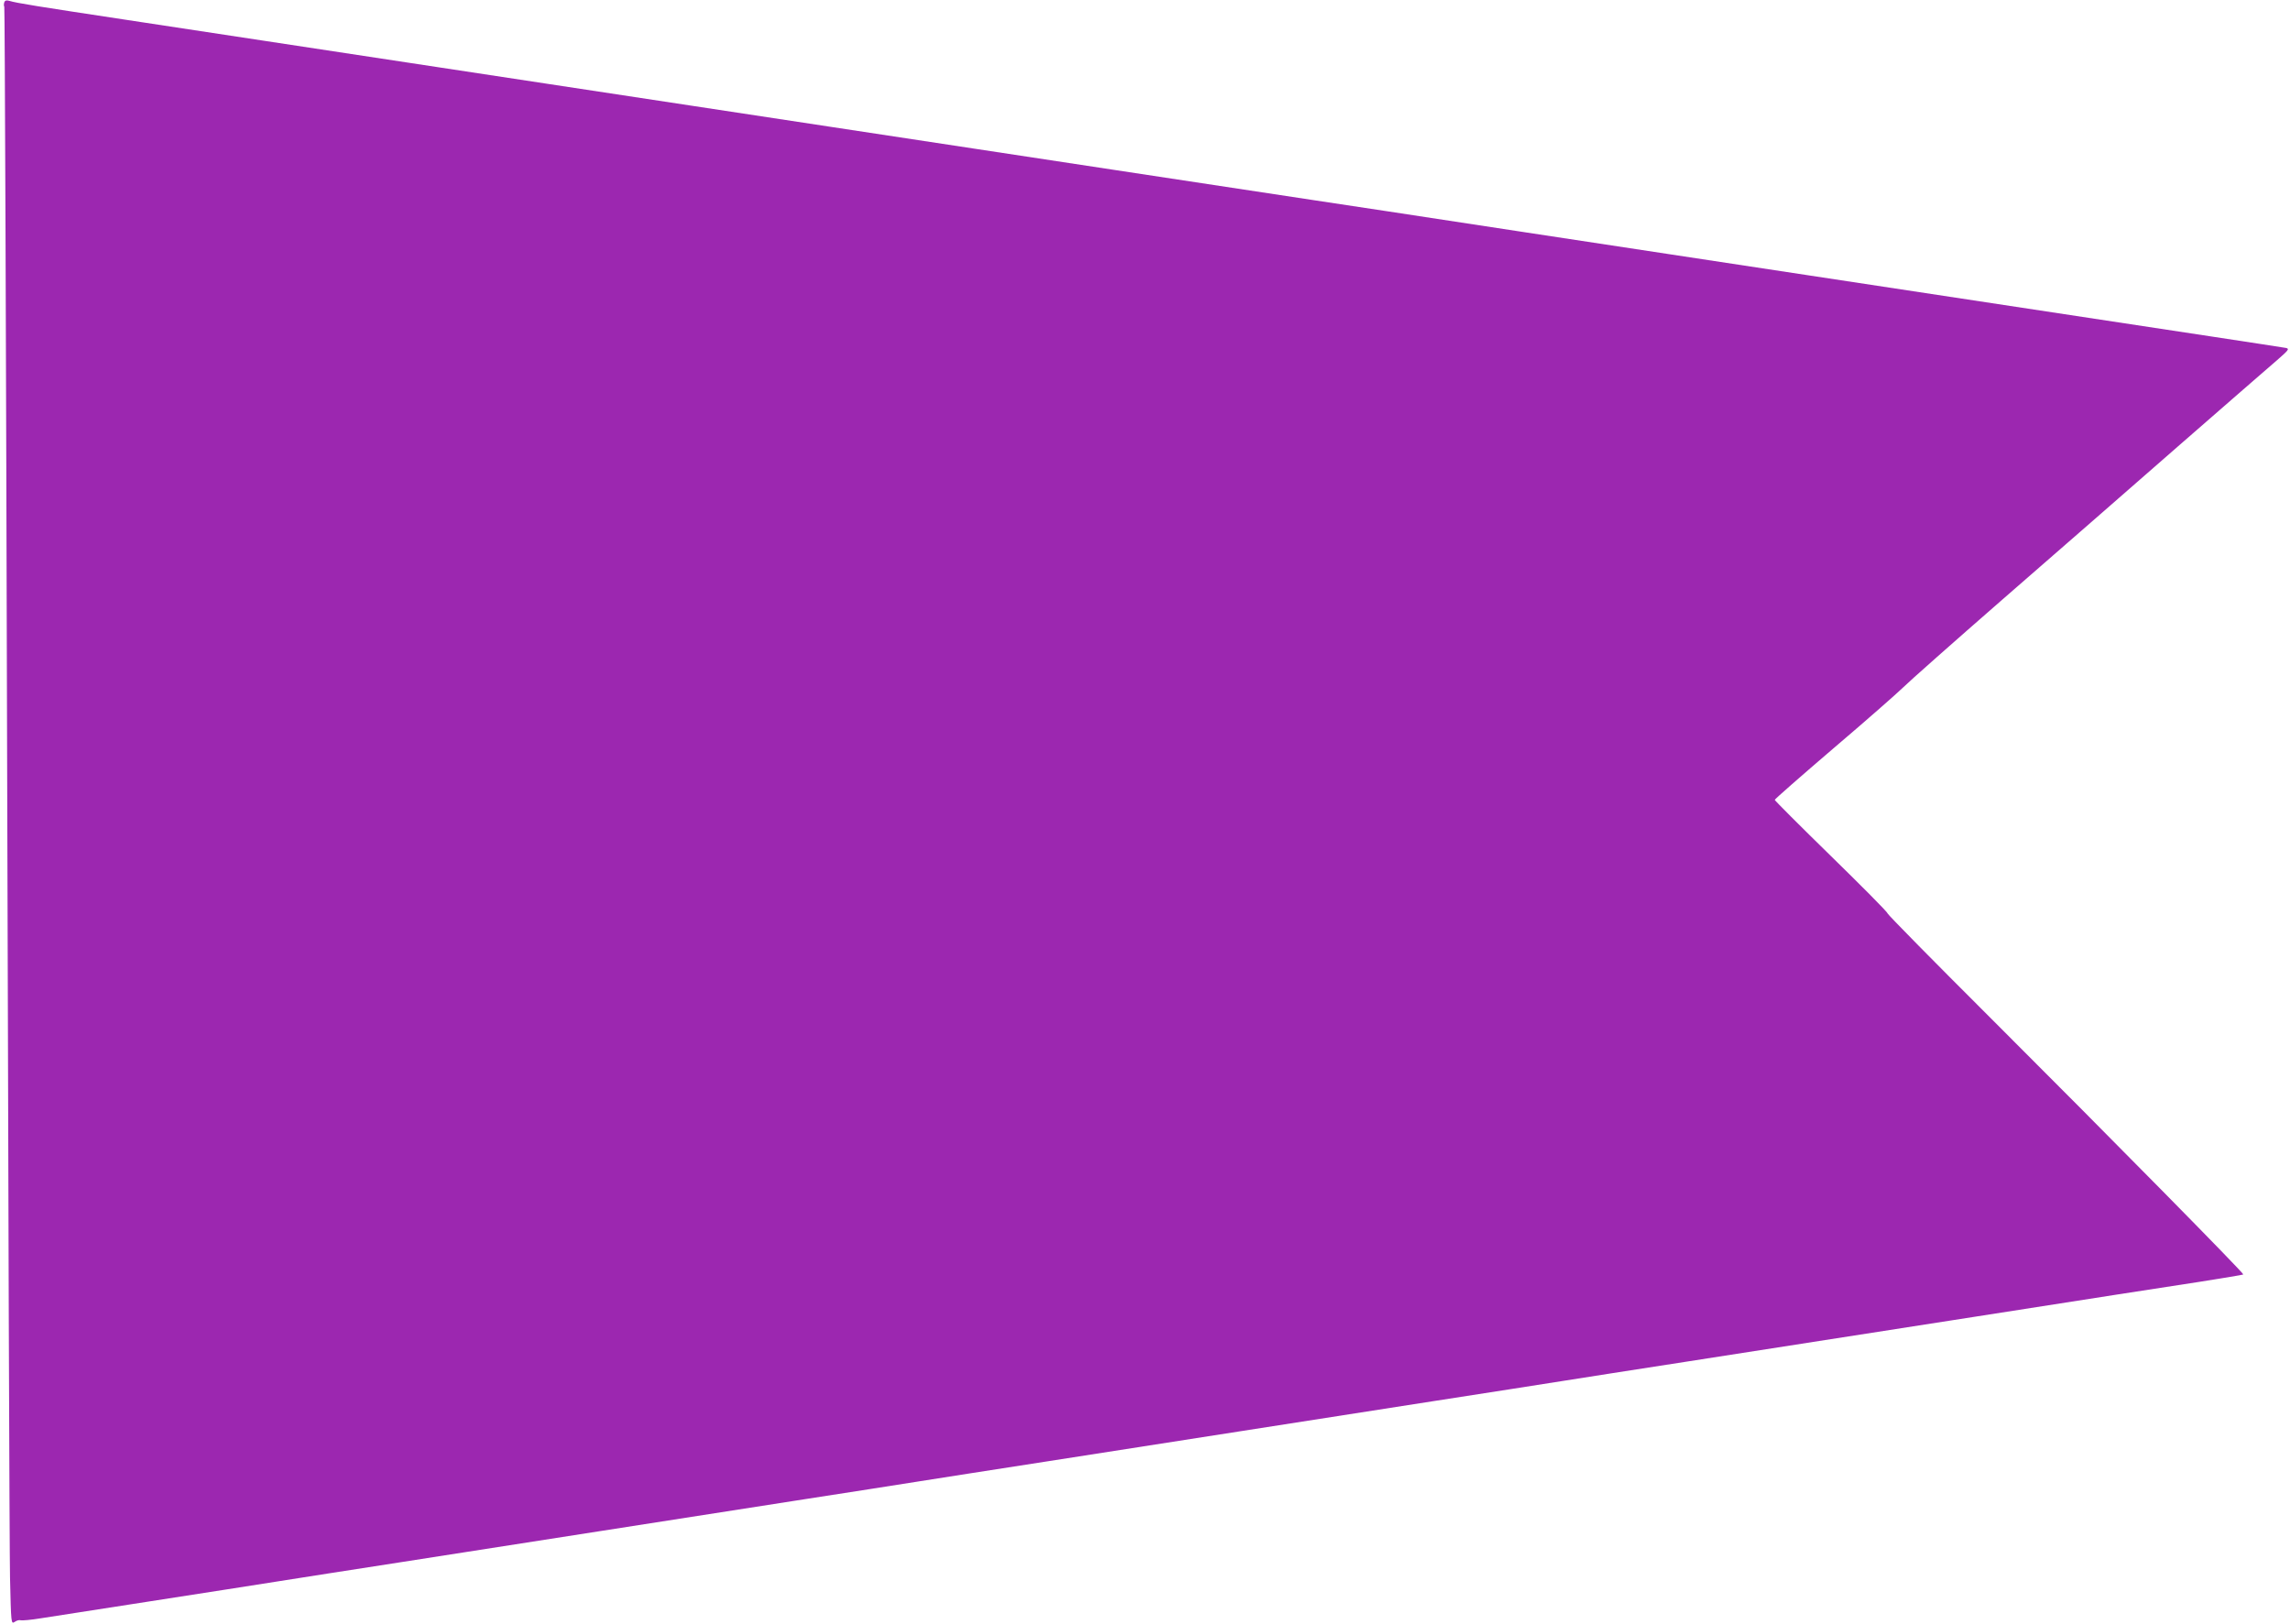 <?xml version="1.0" standalone="no"?>
<!DOCTYPE svg PUBLIC "-//W3C//DTD SVG 20010904//EN"
 "http://www.w3.org/TR/2001/REC-SVG-20010904/DTD/svg10.dtd">
<svg version="1.0" xmlns="http://www.w3.org/2000/svg"
 width="1280pt" height="908pt" viewBox="0 0 1280 908"
 preserveAspectRatio="xMidYMid meet">
<g transform="translate(0,908) scale(0.1,-0.1)"
fill="#9c27b0" stroke="none">
<path d="M24 9067 c-3 -9 -3 -20 0 -25 3 -5 10 -1923 16 -4263 6 -2340 13
-4372 16 -4516 6 -260 6 -262 26 -249 11 8 26 12 33 9 8 -2 58 2 112 11 54 8
332 52 618 96 286 44 603 94 705 110 102 16 419 66 705 110 286 45 777 121
1090 170 314 49 804 125 1090 170 286 44 603 94 705 110 102 16 419 66 705
110 286 45 777 121 1090 170 314 49 804 125 1090 170 286 44 603 94 705 110
102 16 419 66 705 110 621 97 1255 195 1605 250 686 107 1036 162 1255 195
132 21 242 39 244 41 6 5 -738 760 -1398 1419 -325 324 -591 594 -591 600 0 7
-142 150 -315 319 -173 169 -315 311 -315 315 0 4 147 133 327 287 180 153
354 306 388 339 33 33 285 256 559 495 275 239 716 624 980 855 265 231 514
448 554 482 64 56 70 63 50 68 -13 2 -203 32 -423 65 -1046 159 -981 149
-2240 340 -217 33 -573 87 -790 120 -217 33 -573 87 -790 120 -217 33 -572 87
-787 120 -216 32 -573 87 -793 120 -220 33 -546 83 -725 110 -179 27 -534 81
-790 120 -256 39 -611 93 -790 120 -179 27 -534 81 -790 120 -256 39 -611 93
-790 120 -179 27 -534 81 -790 120 -256 39 -611 93 -790 120 -179 27 -534 81
-790 120 -482 73 -609 93 -647 105 -16 5 -25 3 -29 -8z"/>
</g>
</svg>
